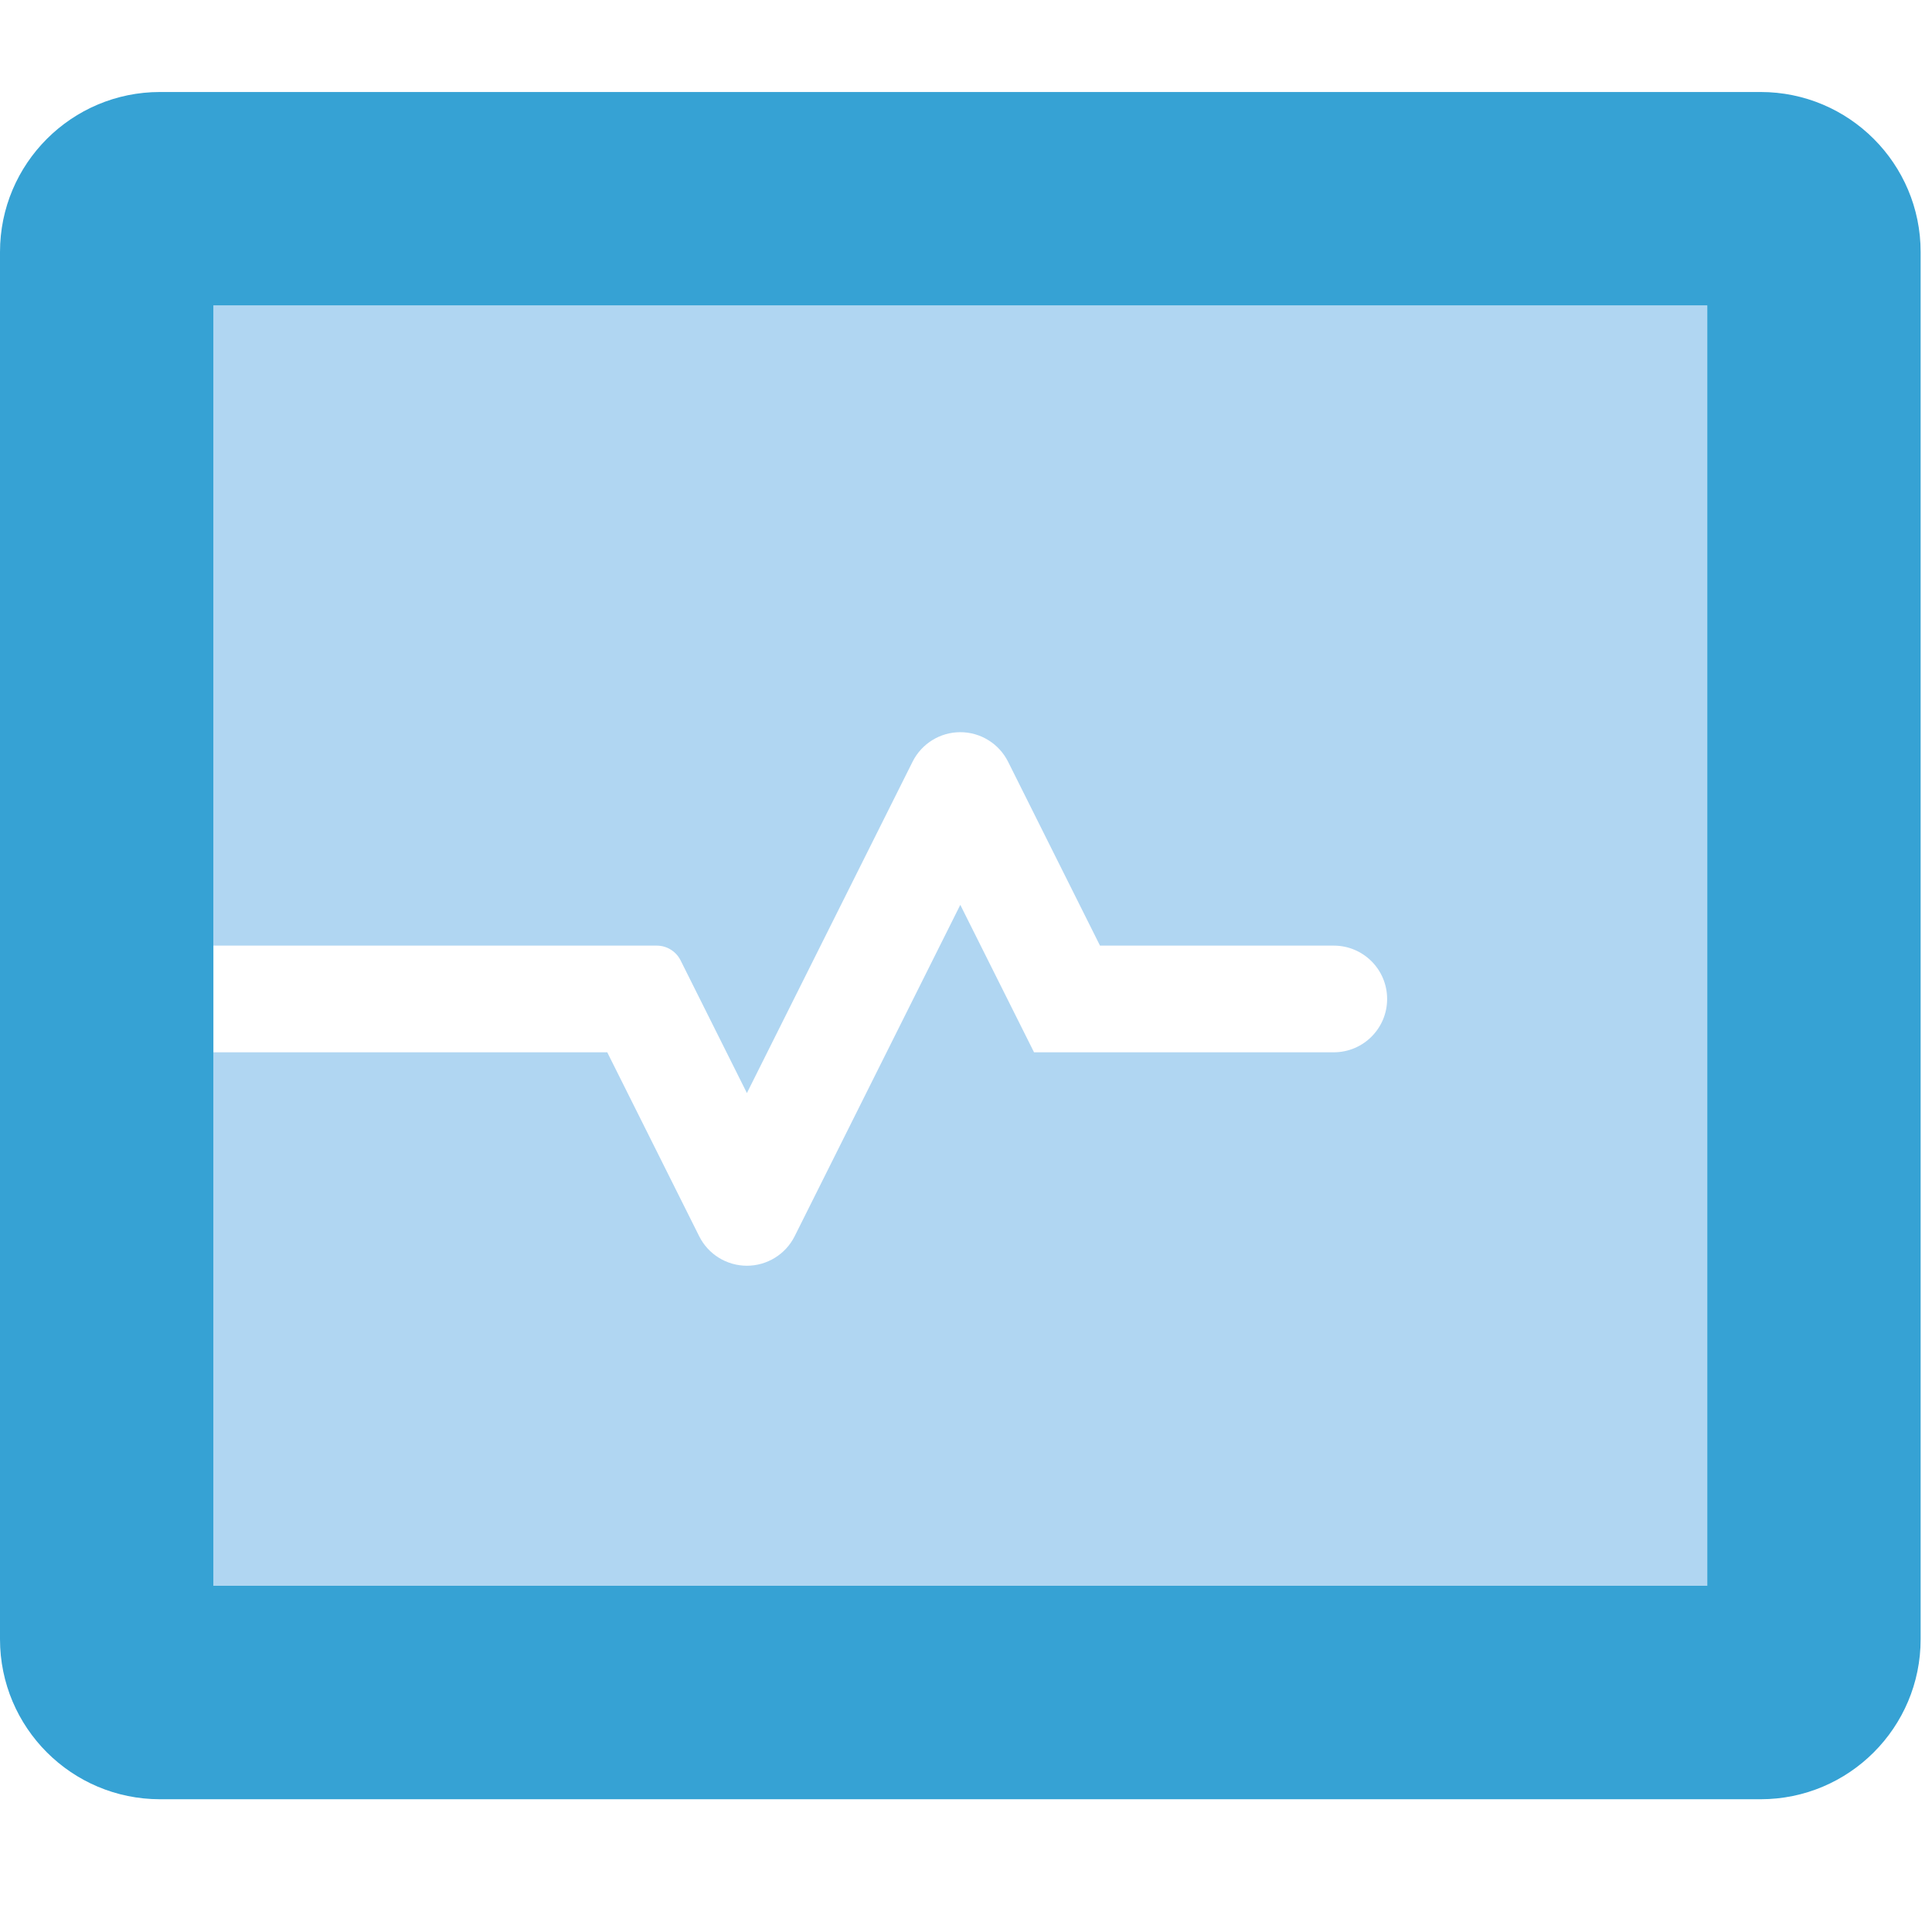 <?xml version="1.0" encoding="UTF-8"?>
<svg width="42px" height="42px" viewBox="0 0 42 42" version="1.1" xmlns="http://www.w3.org/2000/svg" xmlns:xlink="http://www.w3.org/1999/xlink">
    <title>icon--mala-practica-medica</title>
    <g id="Page-1" stroke="none" stroke-width="1" fill="none" fill-rule="evenodd">
        <g id="icon--mala-practica-medica">
            <rect id="Rectangle" fill-opacity="0" fill="#B620E0" x="0" y="0" width="42" height="42"></rect>
            <g id="Group-Copy-11" transform="translate(0, 2)" fill-rule="nonzero">
                <path d="M37.114,4.639 L37.114,32.474 L4.639,32.474 L4.639,20.876 L13.201,20.876 L15.2,24.875 C15.396,25.268 15.798,25.516 16.237,25.516 C16.676,25.516 17.078,25.268 17.275,24.875 L20.876,17.671 L22.479,20.876 L28.995,20.876 C29.636,20.876 30.155,20.357 30.155,19.717 C30.155,19.076 29.636,18.557 28.995,18.557 L23.913,18.557 L21.914,14.558 C21.717,14.166 21.316,13.917 20.876,13.917 C20.437,13.917 20.036,14.166 19.839,14.558 L16.237,21.762 L14.795,18.877 C14.697,18.682 14.498,18.558 14.28,18.557 L4.639,18.557 L4.639,4.639 L37.114,4.639 Z" id="Path" fill="#B0D6F2"></path>
                <path d="M38.273,0 L3.479,0 C1.558,0 0,1.558 0,3.479 L0,33.634 C0,35.556 1.558,37.114 3.479,37.114 L38.273,37.114 C40.195,37.114 41.753,35.556 41.753,33.634 L41.753,3.479 C41.753,1.558 40.195,0 38.273,0 Z M37.114,32.474 L4.639,32.474 L4.639,4.639 L37.114,4.639 L37.114,32.474 Z" id="Shape" fill="#36A2D4"></path>
            </g>
        </g>
    </g>
</svg>